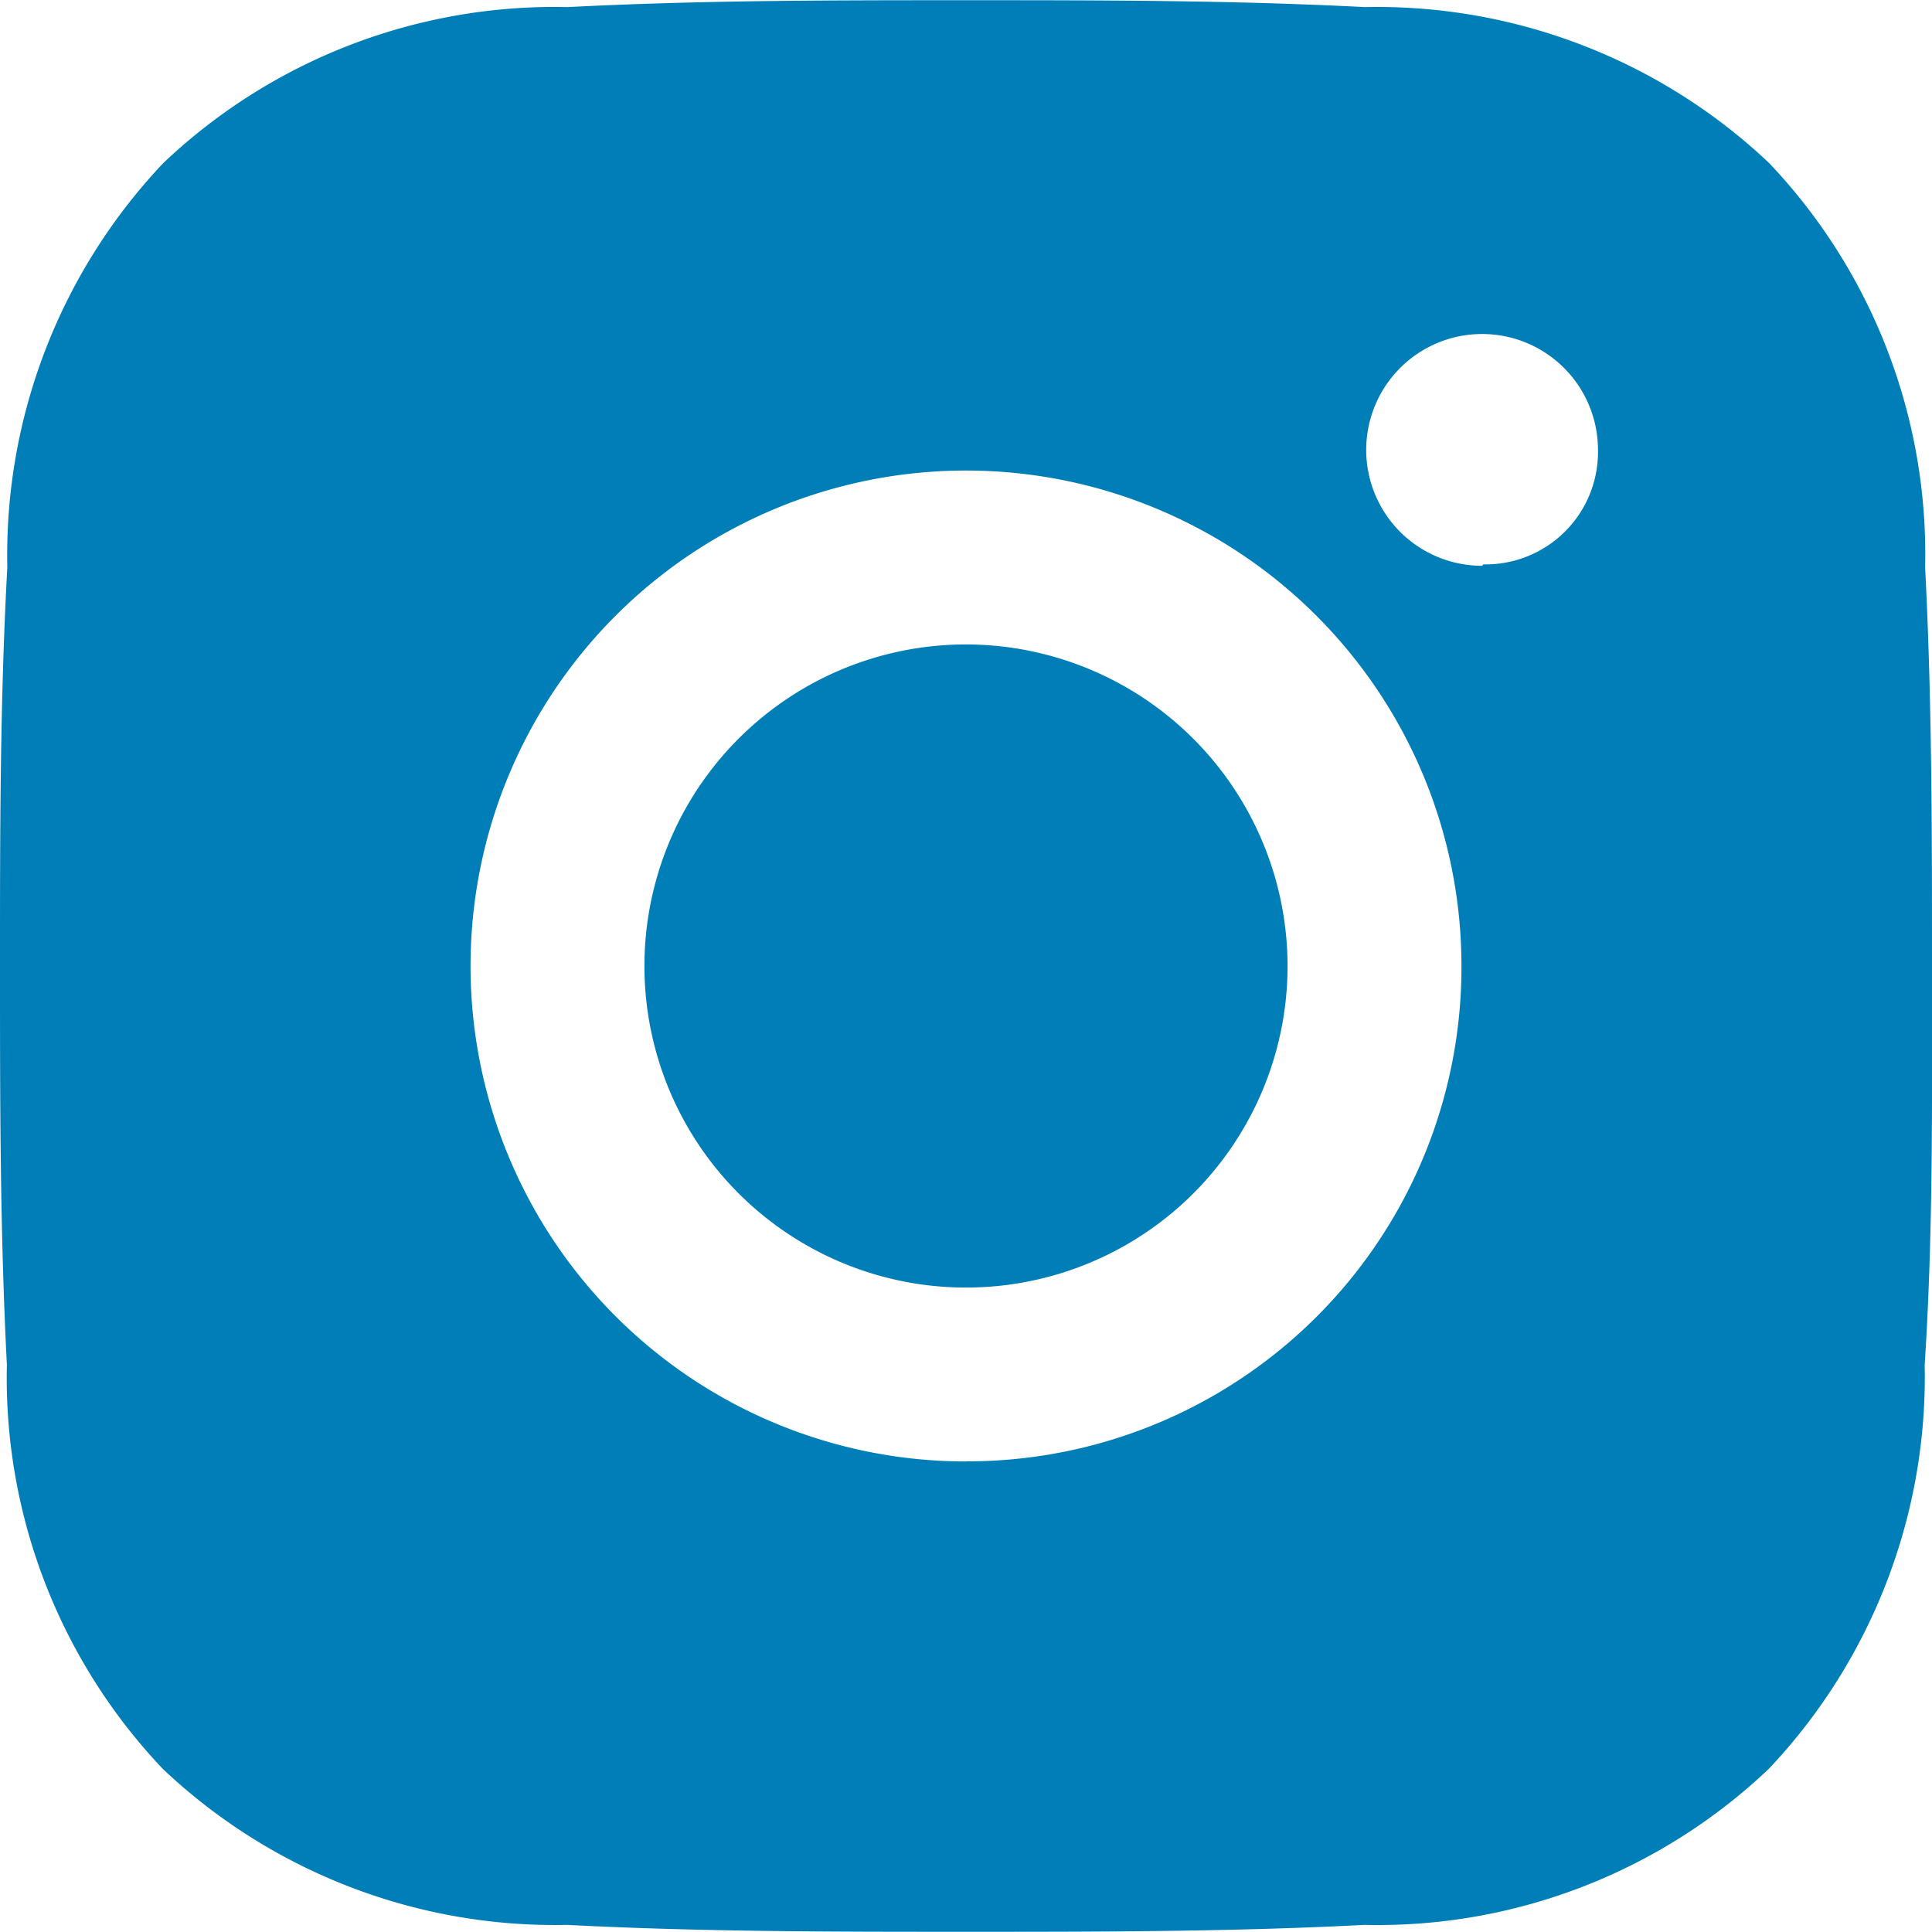 <svg xmlns="http://www.w3.org/2000/svg" width="17.688" height="17.688" viewBox="0 0 17.688 17.688">
  <path id="instagram" d="M10.344,8.366a2.944,2.944,0,1,0,2.944,2.944A2.947,2.947,0,0,0,10.344,8.366Zm8.844,2.944c0-1.225,0-2.426-.063-3.651a5.2,5.2,0,0,0-1.428-3.7,5.221,5.221,0,0,0-3.7-1.428c-1.225-.063-2.426-.063-3.651-.063s-2.426,0-3.651.063a5.2,5.2,0,0,0-3.7,1.428,5.221,5.221,0,0,0-1.428,3.7C1.5,8.884,1.5,10.084,1.5,11.31s0,2.426.063,3.651a5.2,5.2,0,0,0,1.428,3.7,5.221,5.221,0,0,0,3.7,1.428c1.225.063,2.426.063,3.651.063s2.426,0,3.651-.063a5.2,5.2,0,0,0,3.7-1.428,5.221,5.221,0,0,0,1.428-3.7C19.2,13.748,19.188,12.535,19.188,11.31Zm-8.844,4.536a4.536,4.536,0,1,1,4.536-4.536A4.524,4.524,0,0,1,10.344,15.845Zm4.725-8.2A1.061,1.061,0,1,1,16.13,6.584a1.029,1.029,0,0,1-1.049,1.049Z" transform="translate(-1.5 -2.466)" fill="#007eb7"/>
</svg>
